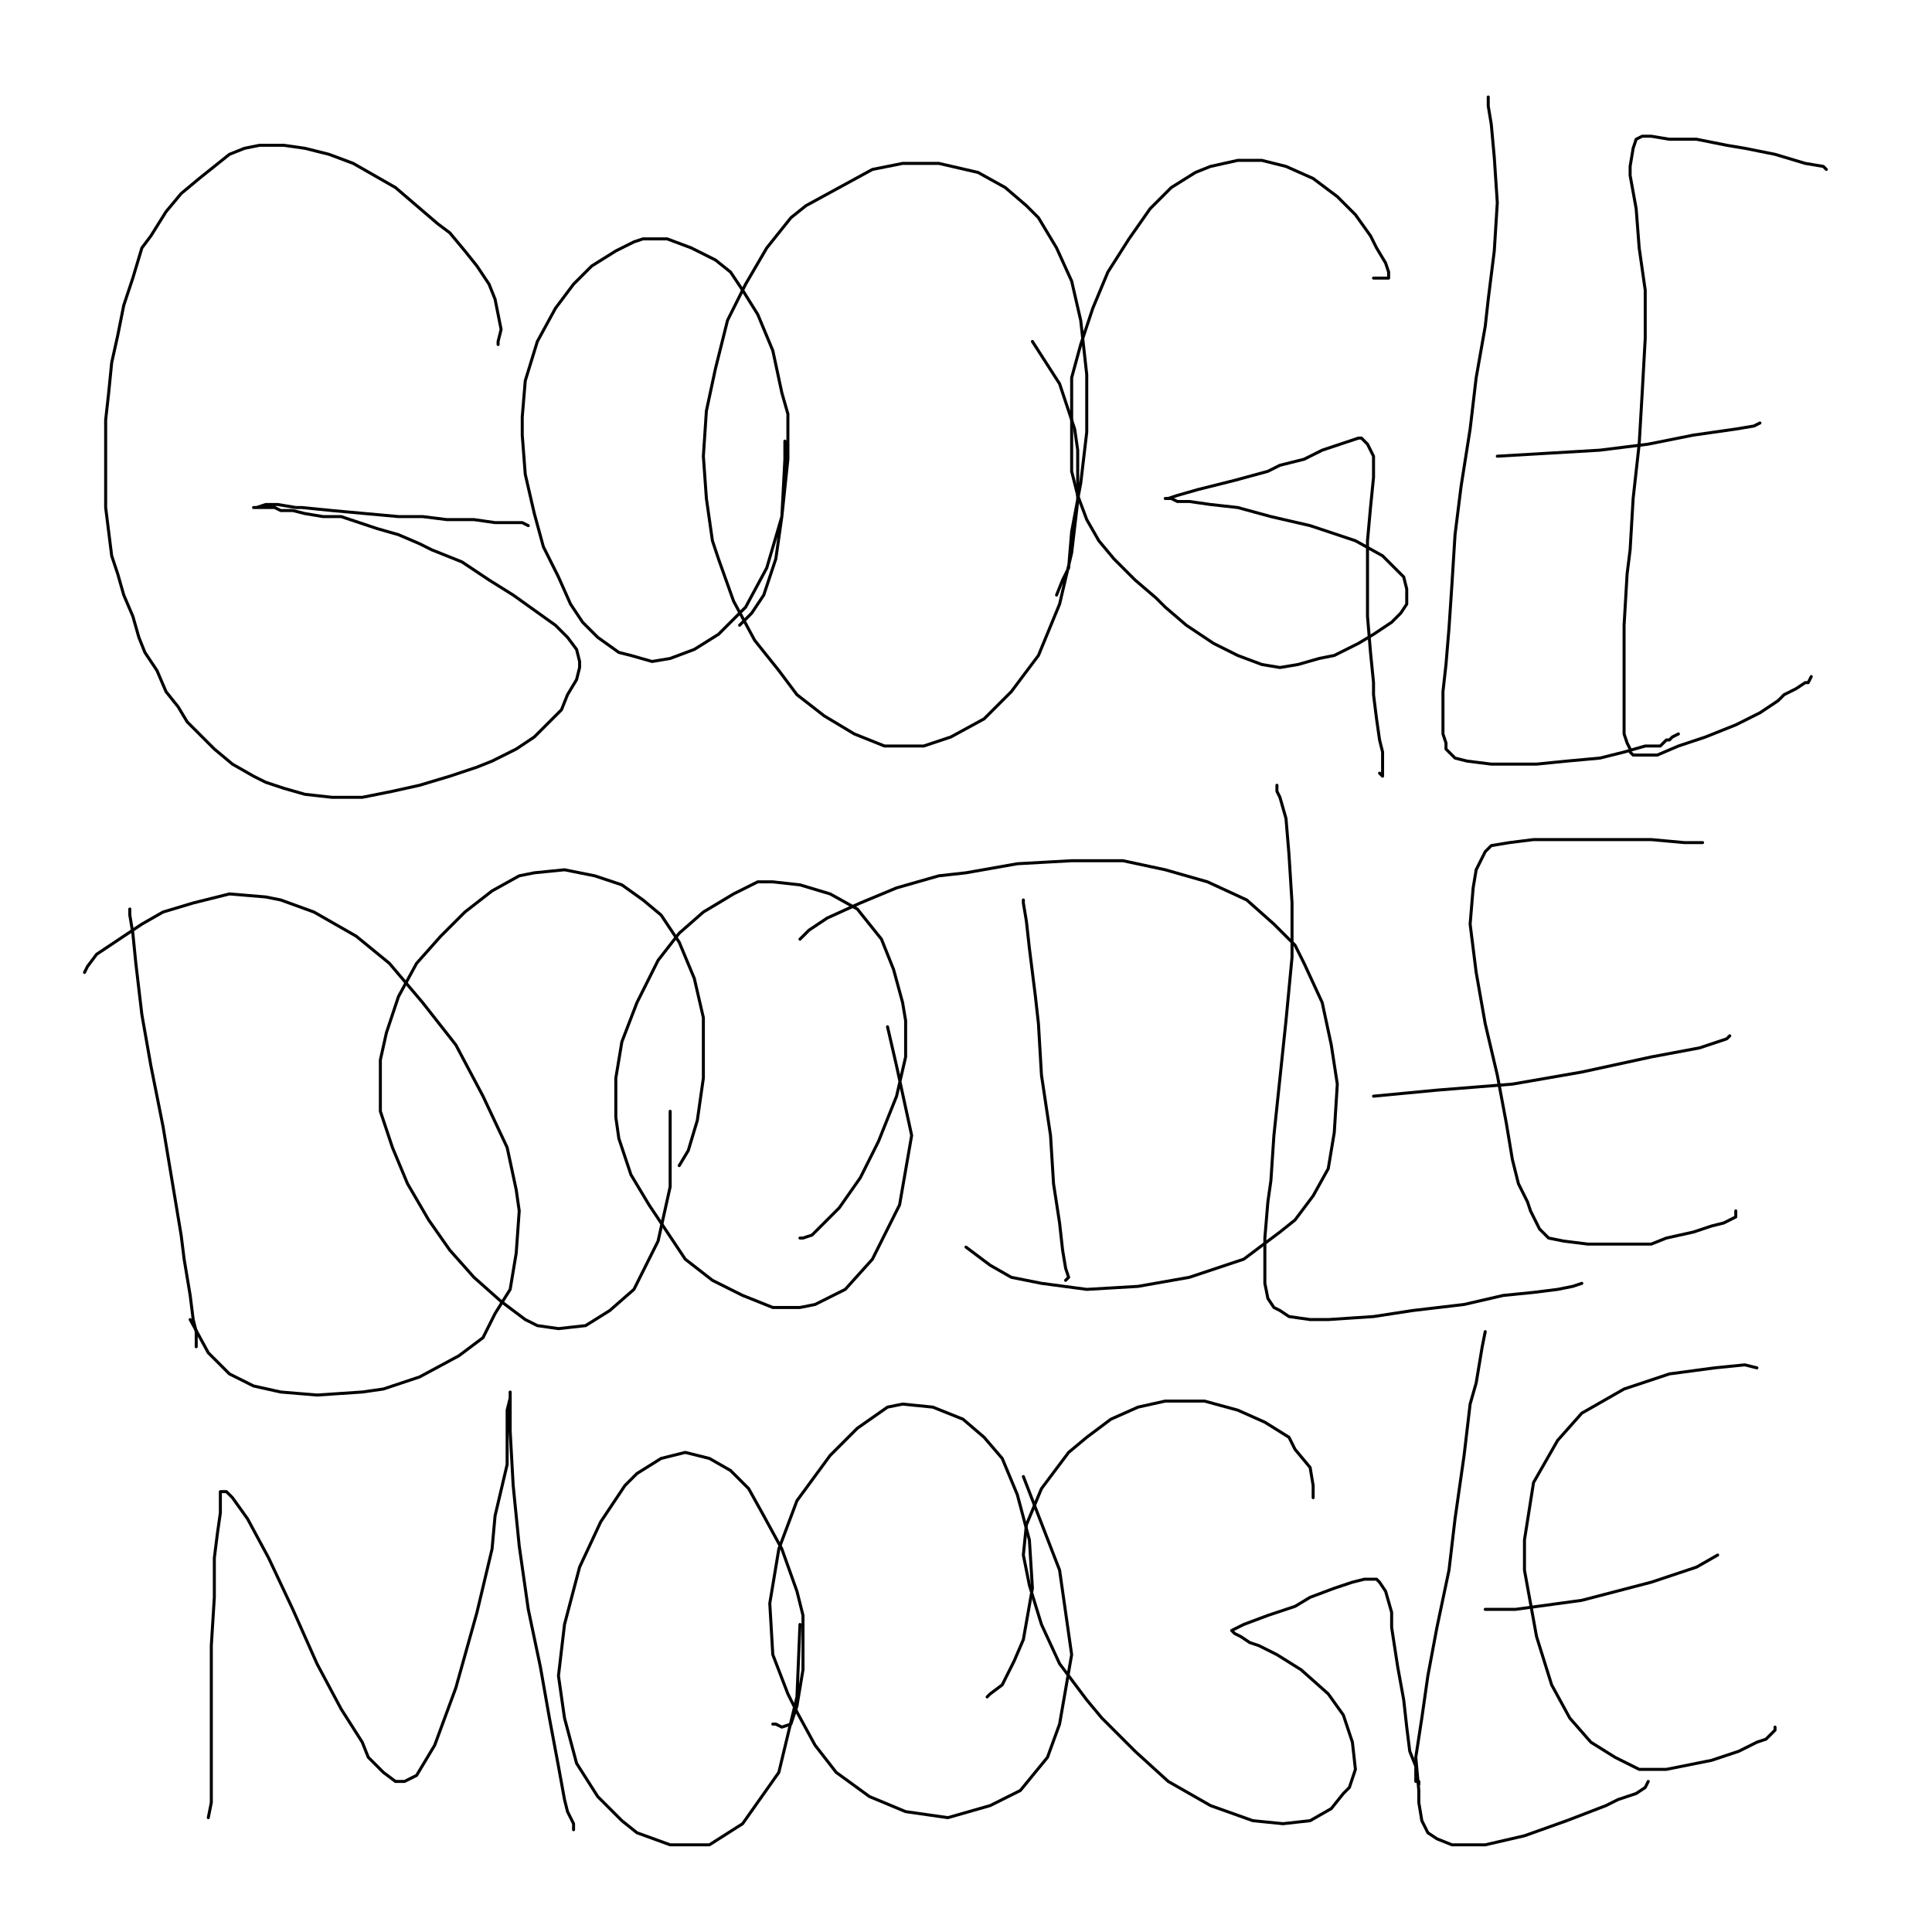 <?xml version="1.0" standalone="yes"?><svg width="640px" height="640px" xmlns="http://www.w3.org/2000/svg" version="1.1"><polyline points="165,114.125 165,114.125 165,114.125 165,114.125 165,114.125 165,113.125 166,109.125 165,104.125 164,99.125 162,94.125 158,88.125 154,83.125 149,77.125 145,74.125 138,68.125 131,62.125 124,58.125 117,54.125 109,51.125 101,49.125 94,48.125 91,48.125 86,48.125 81,49.125 76,51.125 71,55.125 66,59.125 60,64.125 55,70.125 50,78.125 47,82.125 44,92.125 41,101.125 39,111.125 37,120.125 36,130.125 35,139.125 35,147.125 35,155.125 35,159.125 35,168.125 36,176.125 37,184.125 39,190.125 41,197.125 44,204.125 46,211.125 48,216.125 52,222.125 55,229.125 59,234.125 62,239.125 66,243.125 71,248.125 77,253.125 84,257.125 88,259.125 94,261.125 101,263.125 110,264.125 120,264.125 130,262.125 139,260.125 149,257.125 158,254.125 163,252.125 171,248.125 177,244.125 182,239.125 186,235.125 188,230.125 191,225.125 192,221.125 192,219.125 191,215.125 188,211.125 184,207.125 177,202.125 170,197.125 162,192.125 153,186.125 143,182.125 139,180.125 132,177.125 125,175.125 119,173.125 113,171.125 107,171.125 101,170.125 97,169.125 93,169.125 91,168.125 90,168.125 88,168.125 87,168.125 86,168.125 86,168.125 85,168.125 85,168.125 84,168.125 85,168.125 88,167.125 92,167.125 98,168.125 100,168.125 110,169.125 121,170.125 132,171.125 140,171.125 148,172.125 157,172.125 164,173.125 167,173.125 171,173.125 173,173.125 175,174.125 " fill="none" stroke="#000000" stroke-width="1px" stroke-linecap="round" stroke-linejoin="round" /><polyline points="245,207.125 245,207.125 246,206.125 249,203.125 253,197.125 257,185.125 259,171.125 261,152.125 261,137.125 259,130.125 256,116.125 251,104.125 246,96.125 242,90.125 237,86.125 229,82.125 221,79.125 213,79.125 210,80.125 204,83.125 196,88.125 190,94.125 184,102.125 178,113.125 174,126.125 173,138.125 173,144.125 174,157.125 177,170.125 180,181.125 185,191.125 189,200.125 193,206.125 198,211.125 205,216.125 209,217.125 216,219.125 222,218.125 230,215.125 238,210.125 247,201.125 254,188.125 259,171.125 260,152.125 260,146.125 " fill="none" stroke="#000000" stroke-width="1px" stroke-linecap="round" stroke-linejoin="round" /><polyline points="350,197.125 352,192.125 354,188.125 355,176.125 358,160.125 360,143.125 360,124.125 358,106.125 355,93.125 350,82.125 344,72.125 340,68.125 333,62.125 324,57.125 311,54.125 299,54.125 289,56.125 278,62.125 267,68.125 262,72.125 254,82.125 247,94.125 241,106.125 237,122.125 234,136.125 233,151.125 234,165.125 236,179.125 238,185.125 243,199.125 250,212.125 258,222.125 264,230.125 273,237.125 283,243.125 293,247.125 302,247.125 306,247.125 315,244.125 326,238.125 335,229.125 344,217.125 351,200.125 355,183.125 357,166.125 357,149.125 356,142.125 351,127.125 342,113.125 " fill="none" stroke="#000000" stroke-width="1px" stroke-linecap="round" stroke-linejoin="round" /><polyline points="455,92.125 455,92.125 457,92.125 459,92.125 460,92.125 460,90.125 459,87.125 456,82.125 454,78.125 449,71.125 443,65.125 435,59.125 426,55.125 418,53.125 410,53.125 401,55.125 396,57.125 388,62.125 381,69.125 374,79.125 367,90.125 362,102.125 358,114.125 355,125.125 355,136.125 355,140.125 355,148.125 355,156.125 357,164.125 360,172.125 364,179.125 369,185.125 376,192.125 383,198.125 386,201.125 393,207.125 402,213.125 410,217.125 418,220.125 424,221.125 430,220.125 437,218.125 442,217.125 450,213.125 455,210.125 461,206.125 464,203.125 466,200.125 466,195.125 465,191.125 461,187.125 458,184.125 449,179.125 434,174.125 421,171.125 410,168.125 401,167.125 394,166.125 390,166.125 388,165.125 387,165.125 386,165.125 387,165.125 390,164.125 397,162.125 409,159.125 420,156.125 424,154.125 432,152.125 438,149.125 444,147.125 447,146.125 450,145.125 451,145.125 452,146.125 453,147.125 454,149.125 455,151.125 455,158.125 454,168.125 453,179.125 453,191.125 453,204.125 454,216.125 455,226.125 455,230.125 456,238.125 457,245.125 458,249.125 458,253.125 458,255.125 458,257.125 458,257.125 457,256.125 " fill="none" stroke="#000000" stroke-width="1px" stroke-linecap="round" stroke-linejoin="round" /><polyline points="493,32.125 493,35.125 494,41.125 495,52.125 496,67.125 495,83.125 493,99.125 492,108.125 489,125.125 487,142.125 484,161.125 482,177.125 481,193.125 480,208.125 479,220.125 478,229.125 478,233.125 478,239.125 478,243.125 479,246.125 479,248.125 480,249.125 482,251.125 486,252.125 494,253.125 499,253.125 509,253.125 519,252.125 530,251.125 538,249.125 545,247.125 550,247.125 552,245.125 553,245.125 554,244.125 556,243.125 " fill="none" stroke="#000000" stroke-width="1px" stroke-linecap="round" stroke-linejoin="round" /><polyline points="605,56.125 605,56.125 605,56.125 605,56.125 604,55.125 598,54.125 588,51.125 578,49.125 572,48.125 562,46.125 553,46.125 547,45.125 544,45.125 542,46.125 541,49.125 540,55.125 540,58.125 542,69.125 543,82.125 545,96.125 545,112.125 544,130.125 543,147.125 541,165.125 540,182.125 539,190.125 538,207.125 538,220.125 538,230.125 538,237.125 538,243.125 539,246.125 540,248.125 540,249.125 541,250.125 545,250.125 549,250.125 556,247.125 565,244.125 575,240.125 583,236.125 589,232.125 591,230.125 595,228.125 598,226.125 599,226.125 600,224.125 " fill="none" stroke="#000000" stroke-width="1px" stroke-linecap="round" stroke-linejoin="round" /><polyline points="583,140.125 583,140.125 583,140.125 583,140.125 581,141.125 575,142.125 561,144.125 546,147.125 530,149.125 513,150.125 496,151.125 " fill="none" stroke="#000000" stroke-width="1px" stroke-linecap="round" stroke-linejoin="round" /><polyline points="43,301.125 43,301.125 43,301.125 43,303.125 44,309.125 45,319.125 47,336.125 50,353.125 54,373.125 57,391.125 60,409.125 61,417.125 63,429.125 64,437.125 65,441.125 65,444.125 65,445.125 65,446.125 " fill="none" stroke="#000000" stroke-width="1px" stroke-linecap="round" stroke-linejoin="round" /><polyline points="28,322.125 28,322.125 28,322.125 29,320.125 32,316.125 38,312.125 47,306.125 54,302.125 64,299.125 76,296.125 88,297.125 93,298.125 104,302.125 118,310.125 129,319.125 140,332.125 151,346.125 160,363.125 168,380.125 171,394.125 172,401.125 171,415.125 169,427.125 164,435.125 160,443.125 152,449.125 139,456.125 127,460.125 120,461.125 105,462.125 93,461.125 84,459.125 76,455.125 69,448.125 63,437.125 " fill="none" stroke="#000000" stroke-width="1px" stroke-linecap="round" stroke-linejoin="round" /><polyline points="225,386.125 225,386.125 228,381.125 231,371.125 233,357.125 233,344.125 233,337.125 230,324.125 225,312.125 219,303.125 213,298.125 206,293.125 197,290.125 187,288.125 177,289.125 172,290.125 163,295.125 154,302.125 146,310.125 138,319.125 132,330.125 128,342.125 126,351.125 126,362.125 126,368.125 130,380.125 135,392.125 142,404.125 149,414.125 157,423.125 166,431.125 174,437.125 178,439.125 185,440.125 194,439.125 202,434.125 210,427.125 218,411.125 222,393.125 222,376.125 222,368.125 " fill="none" stroke="#000000" stroke-width="1px" stroke-linecap="round" stroke-linejoin="round" /><polyline points="265,410.125 265,410.125 265,410.125 266,410.125 269,409.125 272,406.125 278,400.125 285,390.125 291,378.125 297,363.125 300,350.125 300,338.125 299,332.125 296,321.125 292,311.125 288,306.125 284,301.125 275,296.125 265,293.125 256,292.125 251,292.125 243,296.125 233,302.125 225,309.125 218,318.125 211,332.125 206,345.125 204,357.125 204,370.125 205,377.125 209,389.125 215,399.125 221,408.125 227,417.125 236,424.125 246,429.125 256,433.125 265,433.125 270,432.125 280,427.125 289,417.125 298,399.125 302,376.125 297,353.125 294,340.125 " fill="none" stroke="#000000" stroke-width="1px" stroke-linecap="round" stroke-linejoin="round" /><polyline points="339,298.125 339,298.125 339,298.125 339,299.125 340,305.125 341,314.125 343,330.125 344,339.125 345,356.125 348,376.125 349,392.125 351,405.125 352,414.125 353,420.125 354,423.125 353,424.125 353,424.125 " fill="none" stroke="#000000" stroke-width="1px" stroke-linecap="round" stroke-linejoin="round" /><polyline points="265,311.125 265,311.125 265,311.125 268,308.125 274,304.125 285,299.125 297,294.125 311,290.125 320,289.125 337,286.125 355,285.125 372,285.125 386,288.125 400,292.125 413,298.125 422,306.125 429,313.125 432,319.125 438,332.125 441,346.125 443,359.125 442,375.125 440,387.125 435,396.125 429,404.125 424,408.125 412,417.125 394,423.125 377,426.125 360,427.125 345,425.125 335,423.125 328,419.125 320,413.125 " fill="none" stroke="#000000" stroke-width="1px" stroke-linecap="round" stroke-linejoin="round" /><polyline points="423,260.125 423,262.125 424,264.125 426,271.125 427,283.125 428,299.125 428,317.125 426,338.125 424,357.125 422,376.125 421,391.125 420,398.125 419,410.125 419,419.125 419,425.125 420,430.125 422,433.125 424,434.125 427,436.125 434,437.125 440,437.125 455,436.125 468,434.125 485,432.125 498,429.125 508,428.125 516,427.125 521,426.125 524,425.125 524,425.125 524,425.125 " fill="none" stroke="#000000" stroke-width="1px" stroke-linecap="round" stroke-linejoin="round" /><polyline points="564,279.125 564,279.125 564,279.125 564,279.125 564,279.125 562,279.125 558,279.125 547,278.125 534,278.125 519,278.125 508,278.125 500,279.125 494,280.125 492,282.125 489,288.125 488,294.125 487,306.125 489,322.125 492,339.125 496,356.125 499,372.125 501,384.125 503,392.125 506,398.125 507,401.125 509,405.125 510,407.125 513,410.125 518,411.125 526,412.125 537,412.125 547,412.125 552,410.125 561,408.125 567,406.125 571,405.125 573,404.125 575,403.125 575,402.125 575,401.125 " fill="none" stroke="#000000" stroke-width="1px" stroke-linecap="round" stroke-linejoin="round" /><polyline points="573,343.125 573,343.125 572,344.125 563,347.125 547,350.125 524,355.125 501,359.125 476,361.125 455,363.125 " fill="none" stroke="#000000" stroke-width="1px" stroke-linecap="round" stroke-linejoin="round" /><polyline points="69,602.125 70,597.125 70,587.125 70,571.125 70,554.125 70,545.125 71,529.125 71,516.125 72,508.125 73,501.125 73,497.125 73,495.125 73,495.125 73,494.125 75,494.125 77,496.125 82,503.125 89,516.125 97,533.125 105,551.125 113,566.125 120,577.125 122,582.125 127,587.125 131,590.125 134,590.125 138,588.125 144,578.125 151,559.125 158,534.125 163,513.125 164,502.125 168,485.125 168,473.125 168,467.125 169,463.125 169,461.125 169,461.125 169,461.125 169,464.125 169,474.125 170,492.125 172,512.125 175,533.125 179,552.125 182,569.125 185,585.125 187,596.125 188,600.125 190,604.125 190,606.125 190,606.125 190,606.125 " fill="none" stroke="#000000" stroke-width="1px" stroke-linecap="round" stroke-linejoin="round" /><polyline points="256,571.125 257,571.125 259,572.125 262,571.125 264,565.125 266,553.125 266,535.125 264,527.125 259,513.125 253,502.125 248,493.125 242,487.125 235,483.125 227,481.125 219,483.125 211,488.125 207,492.125 199,504.125 192,519.125 187,538.125 185,555.125 187,569.125 191,584.125 198,595.125 206,603.125 211,607.125 222,611.125 235,611.125 246,604.125 258,587.125 264,562.125 265,538.125 " fill="none" stroke="#000000" stroke-width="1px" stroke-linecap="round" stroke-linejoin="round" /><polyline points="327,562.125 327,562.125 328,561.125 332,558.125 336,550.125 339,543.125 342,526.125 341,510.125 337,495.125 332,483.125 326,476.125 319,470.125 309,466.125 299,465.125 294,466.125 284,473.125 275,482.125 264,497.125 258,513.125 255,531.125 256,548.125 261,561.125 264,567.125 270,578.125 277,587.125 288,595.125 300,600.125 314,602.125 328,598.125 338,593.125 347,582.125 351,571.125 355,548.125 351,520.125 339,489.125 " fill="none" stroke="#000000" stroke-width="1px" stroke-linecap="round" stroke-linejoin="round" /><polyline points="435,496.125 435,496.125 435,496.125 435,496.125 435,492.125 434,486.125 429,480.125 427,476.125 419,471.125 410,467.125 399,464.125 386,464.125 377,466.125 368,470.125 360,476.125 354,481.125 351,485.125 345,493.125 340,505.125 339,515.125 341,525.125 345,538.125 351,551.125 360,563.125 365,569.125 376,580.125 387,590.125 401,598.125 415,603.125 425,604.125 434,603.125 441,599.125 445,594.125 447,592.125 449,586.125 448,577.125 445,568.125 440,561.125 431,553.125 423,548.125 417,545.125 414,544.125 411,542.125 409,541.125 408,540.125 408,540.125 408,540.125 412,538.125 420,535.125 429,532.125 434,529.125 442,526.125 448,524.125 452,523.125 454,523.125 456,523.125 457,524.125 459,527.125 461,534.125 461,539.125 463,552.125 465,563.125 466,572.125 467,580.125 469,585.125 469,588.125 469,590.125 470,590.125 470,591.125 470,591.125 " fill="none" stroke="#000000" stroke-width="1px" stroke-linecap="round" stroke-linejoin="round" /><polyline points="492,441.125 491,446.125 489,458.125 487,465.125 485,482.125 482,503.125 480,520.125 476,539.125 473,555.125 471,569.125 469,582.125 470,593.125 470,597.125 471,603.125 473,607.125 476,609.125 481,611.125 492,611.125 505,608.125 519,603.125 532,598.125 536,596.125 542,594.125 545,592.125 546,590.125 " fill="none" stroke="#000000" stroke-width="1px" stroke-linecap="round" stroke-linejoin="round" /><polyline points="582,453.125 582,453.125 582,453.125 578,452.125 568,453.125 553,455.125 538,460.125 524,468.125 516,477.125 508,491.125 505,510.125 505,520.125 509,542.125 514,558.125 520,569.125 527,577.125 535,582.125 543,586.125 552,586.125 562,584.125 567,583.125 576,580.125 582,577.125 585,576.125 587,574.125 588,573.125 588,572.125 " fill="none" stroke="#000000" stroke-width="1px" stroke-linecap="round" stroke-linejoin="round" /><polyline points="569,515.125 569,515.125 569,515.125 562,519.125 547,524.125 524,530.125 502,533.125 492,533.125 " fill="none" stroke="#000000" stroke-width="1px" stroke-linecap="round" stroke-linejoin="round" /></svg>